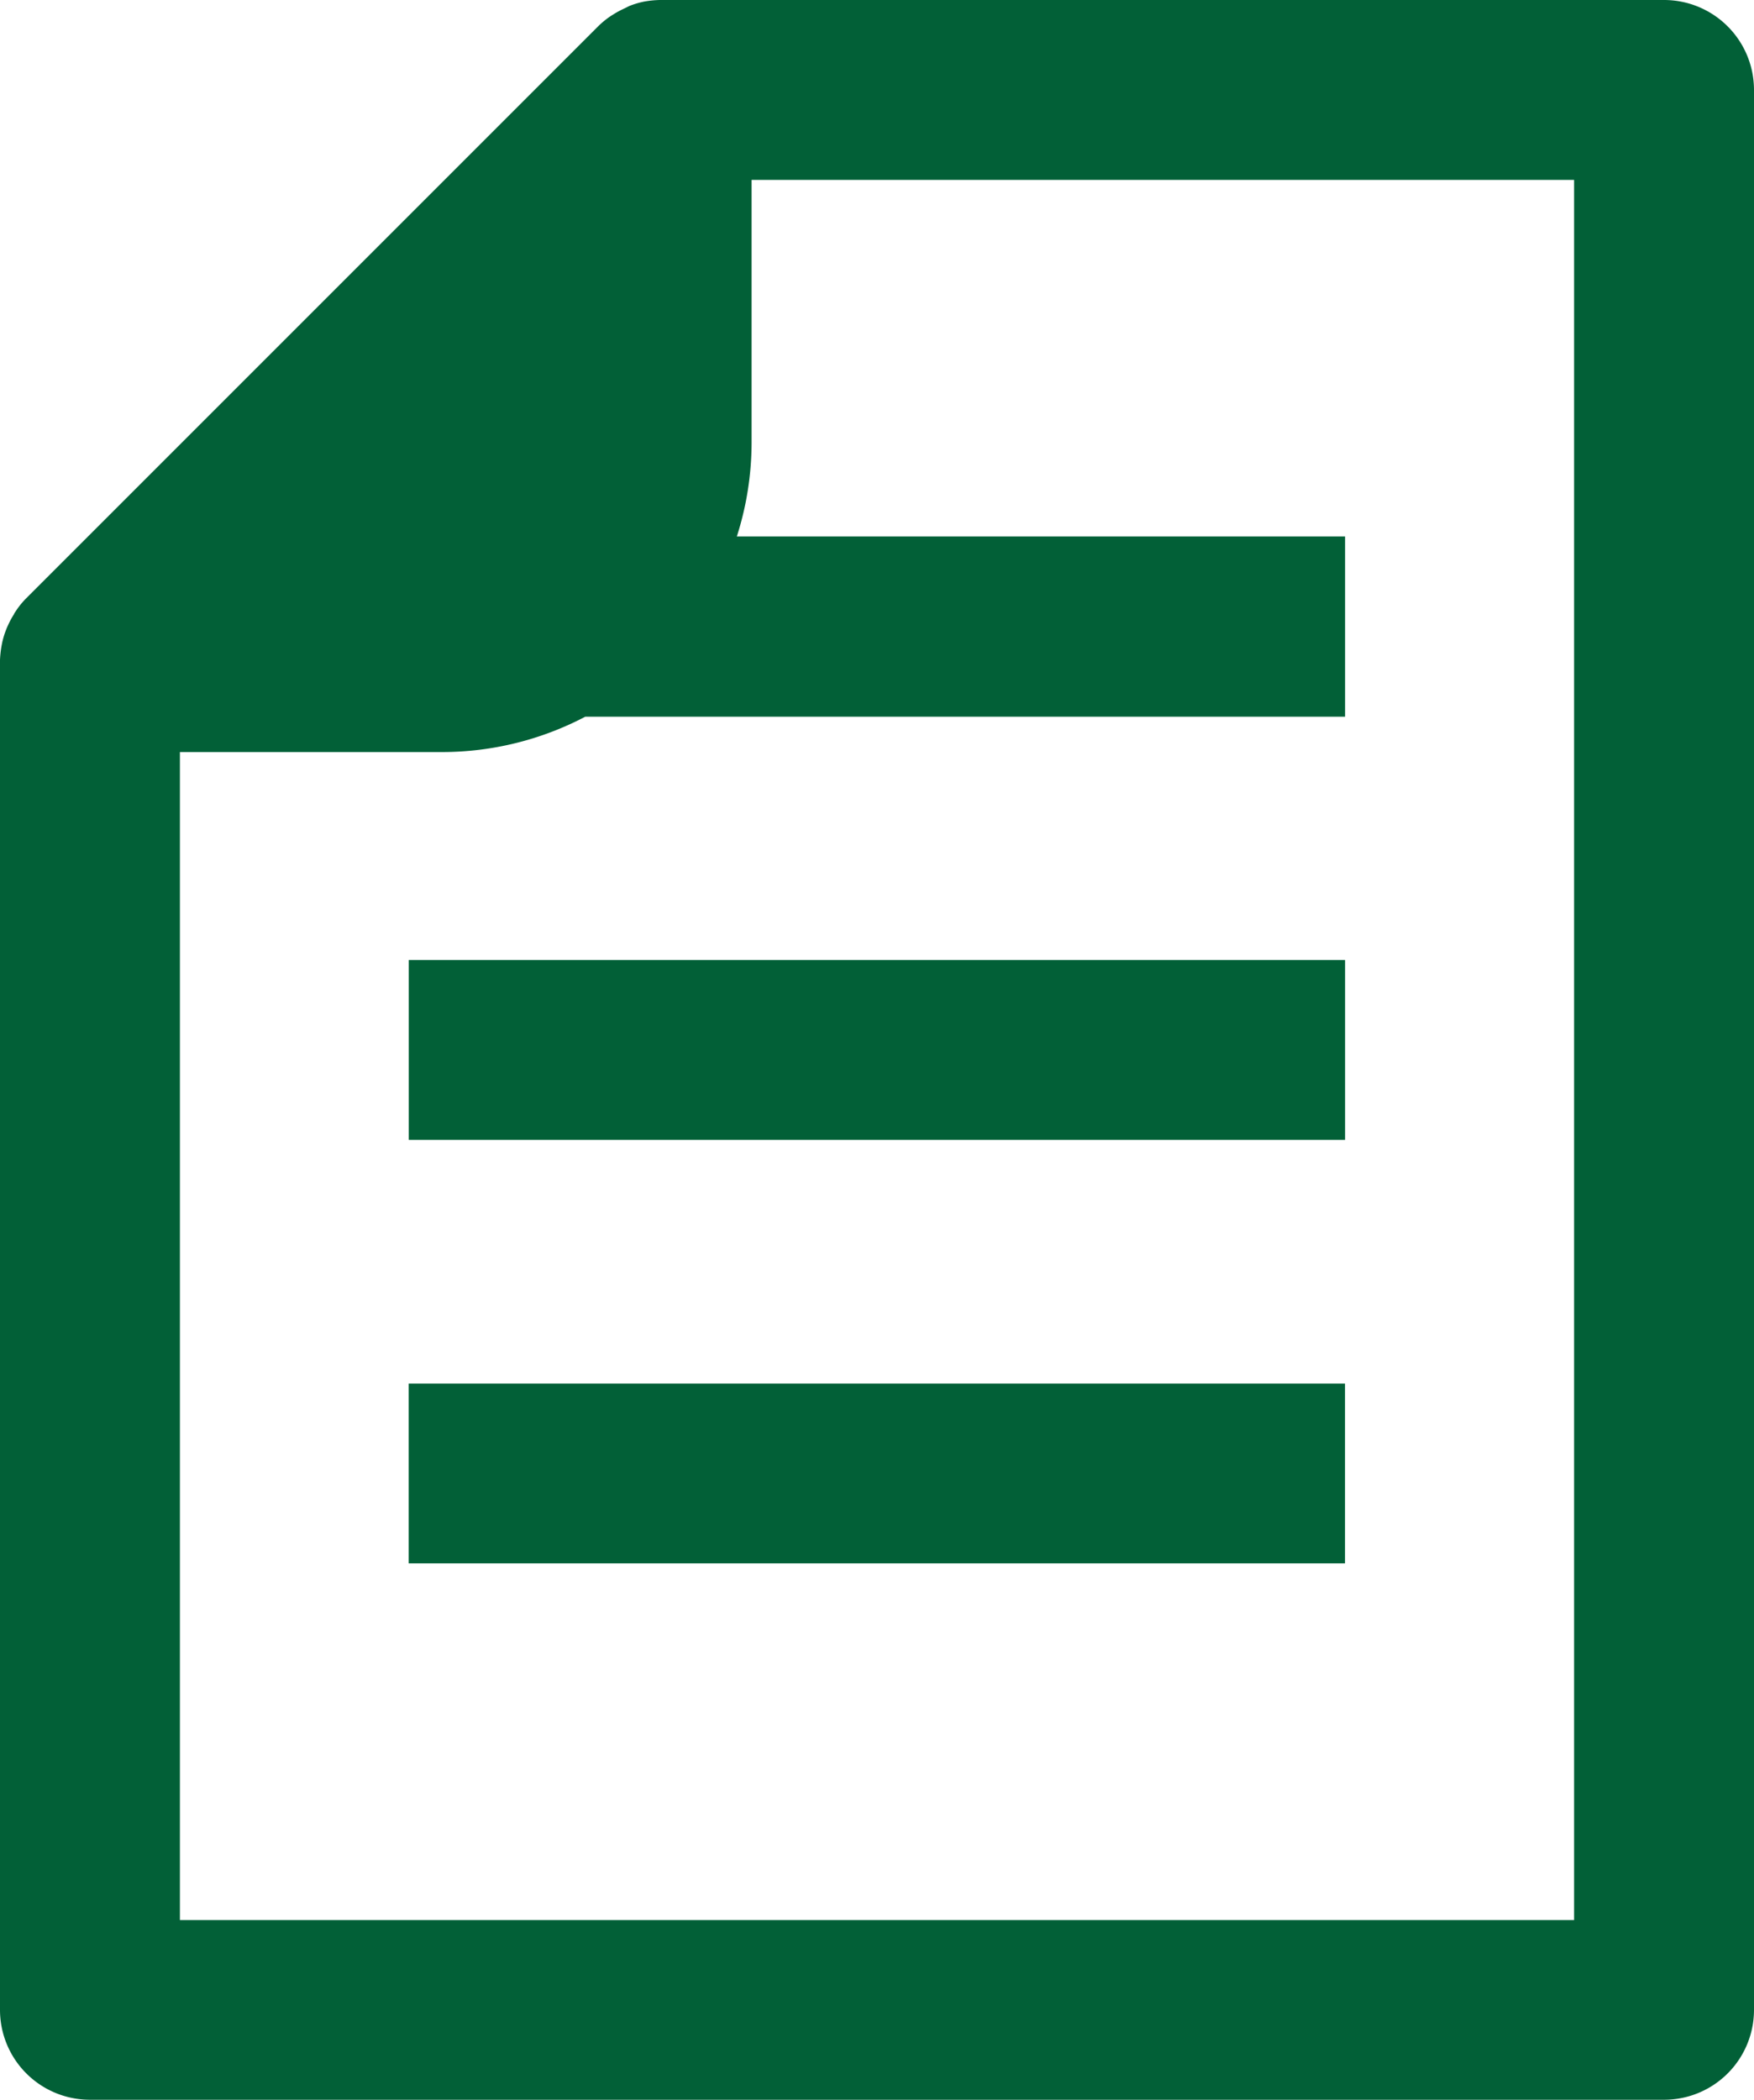 <svg xmlns="http://www.w3.org/2000/svg" width="24.49" height="29.317" viewBox="0 0 24.49 29.317"><g transform="translate(-606.246 -879.871)"><g transform="translate(606.246 879.871)"><g transform="translate(0)"><path d="M23.234,0H9.24L9.213,0a1.393,1.393,0,0,0-.219.022s0,0,0,0a1.21,1.21,0,0,0-.208.062L8.724.115a1.4,1.4,0,0,0-.146.077L8.524.226a1.219,1.219,0,0,0-.173.142L.368,8.351a1.131,1.131,0,0,0-.142.173C.215,8.542.2,8.56.193,8.579a1.134,1.134,0,0,0-.078.144c-.009.02-.018.037-.026.06a1.124,1.124,0,0,0-.062.206l0,0A1.471,1.471,0,0,0,0,9.213c0,.009,0,.018,0,.026V28.06a1.255,1.255,0,0,0,1.256,1.256H23.234A1.255,1.255,0,0,0,24.49,28.06V1.256A1.256,1.256,0,0,0,23.234,0M21.978,26.807H2.512V10.5h3.66a4.3,4.3,0,0,0,2-.494H18.781V7.49H10.288a4.311,4.311,0,0,0,.206-1.318V2.512H21.978Z" fill="#026037"/><rect width="13.074" height="2.51" transform="translate(5.706 19.317)" fill="#026037"/><rect width="13.074" height="2.512" transform="translate(5.707 13.403)" fill="#026037"/></g></g></g></svg>